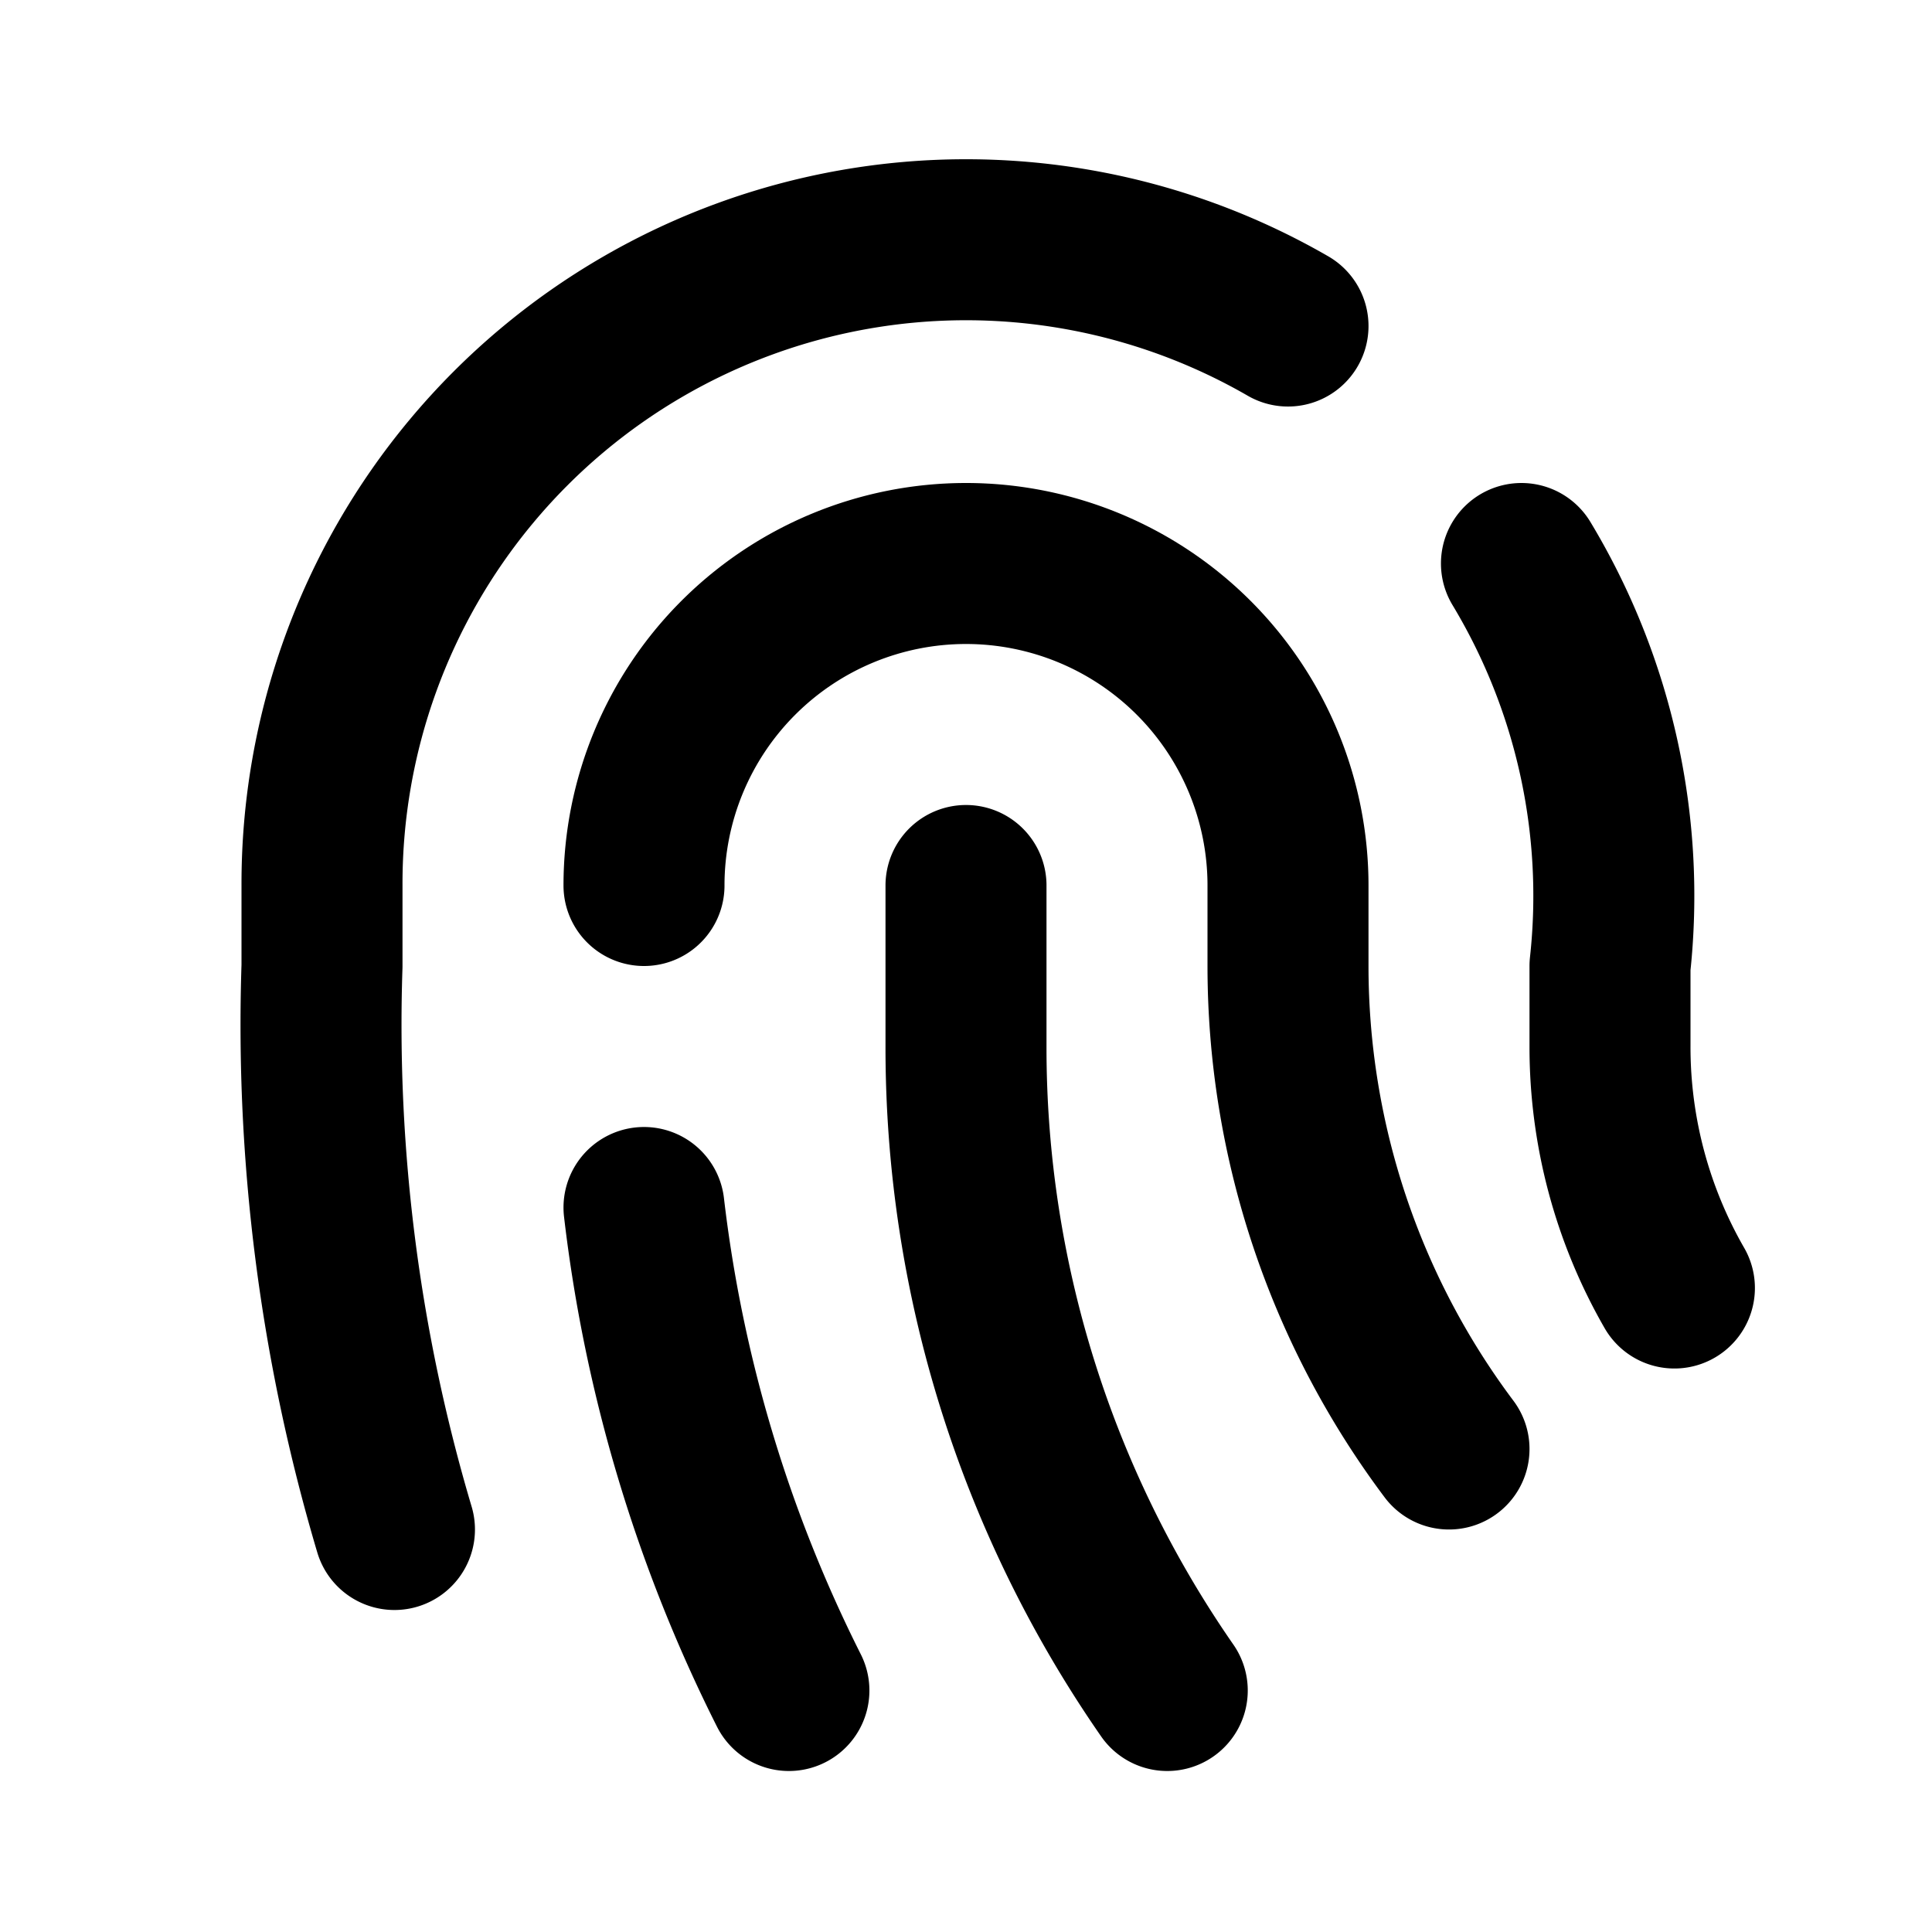 <svg
                        xmlns="http://www.w3.org/2000/svg"
                        width="18"
                        height="18"
                        viewBox="0 0 24 24"
                        fill="none"
                        stroke="currentColor"
                        stroke-width="2"
                        stroke-linecap="round"
                        stroke-linejoin="round"
                        className="icon icon-tabler icons-tabler-outline icon-tabler-fingerprint">
                        <path stroke="none" d="M0 0h24v24H0z" fill="none" />
                        <path d="M18.9 7a8 8 0 0 1 1.1 5v1a6 6 0 0 0 .8 3" />
                        <path d="M8 11a4 4 0 0 1 8 0v1a10 10 0 0 0 2 6" />
                        <path d="M12 11v2a14 14 0 0 0 2.5 8" />
                        <path d="M8 15a18 18 0 0 0 1.8 6" />
                        <path d="M4.9 19a22 22 0 0 1 -.9 -7v-1a8 8 0 0 1 12 -6.95" />
                      </svg>